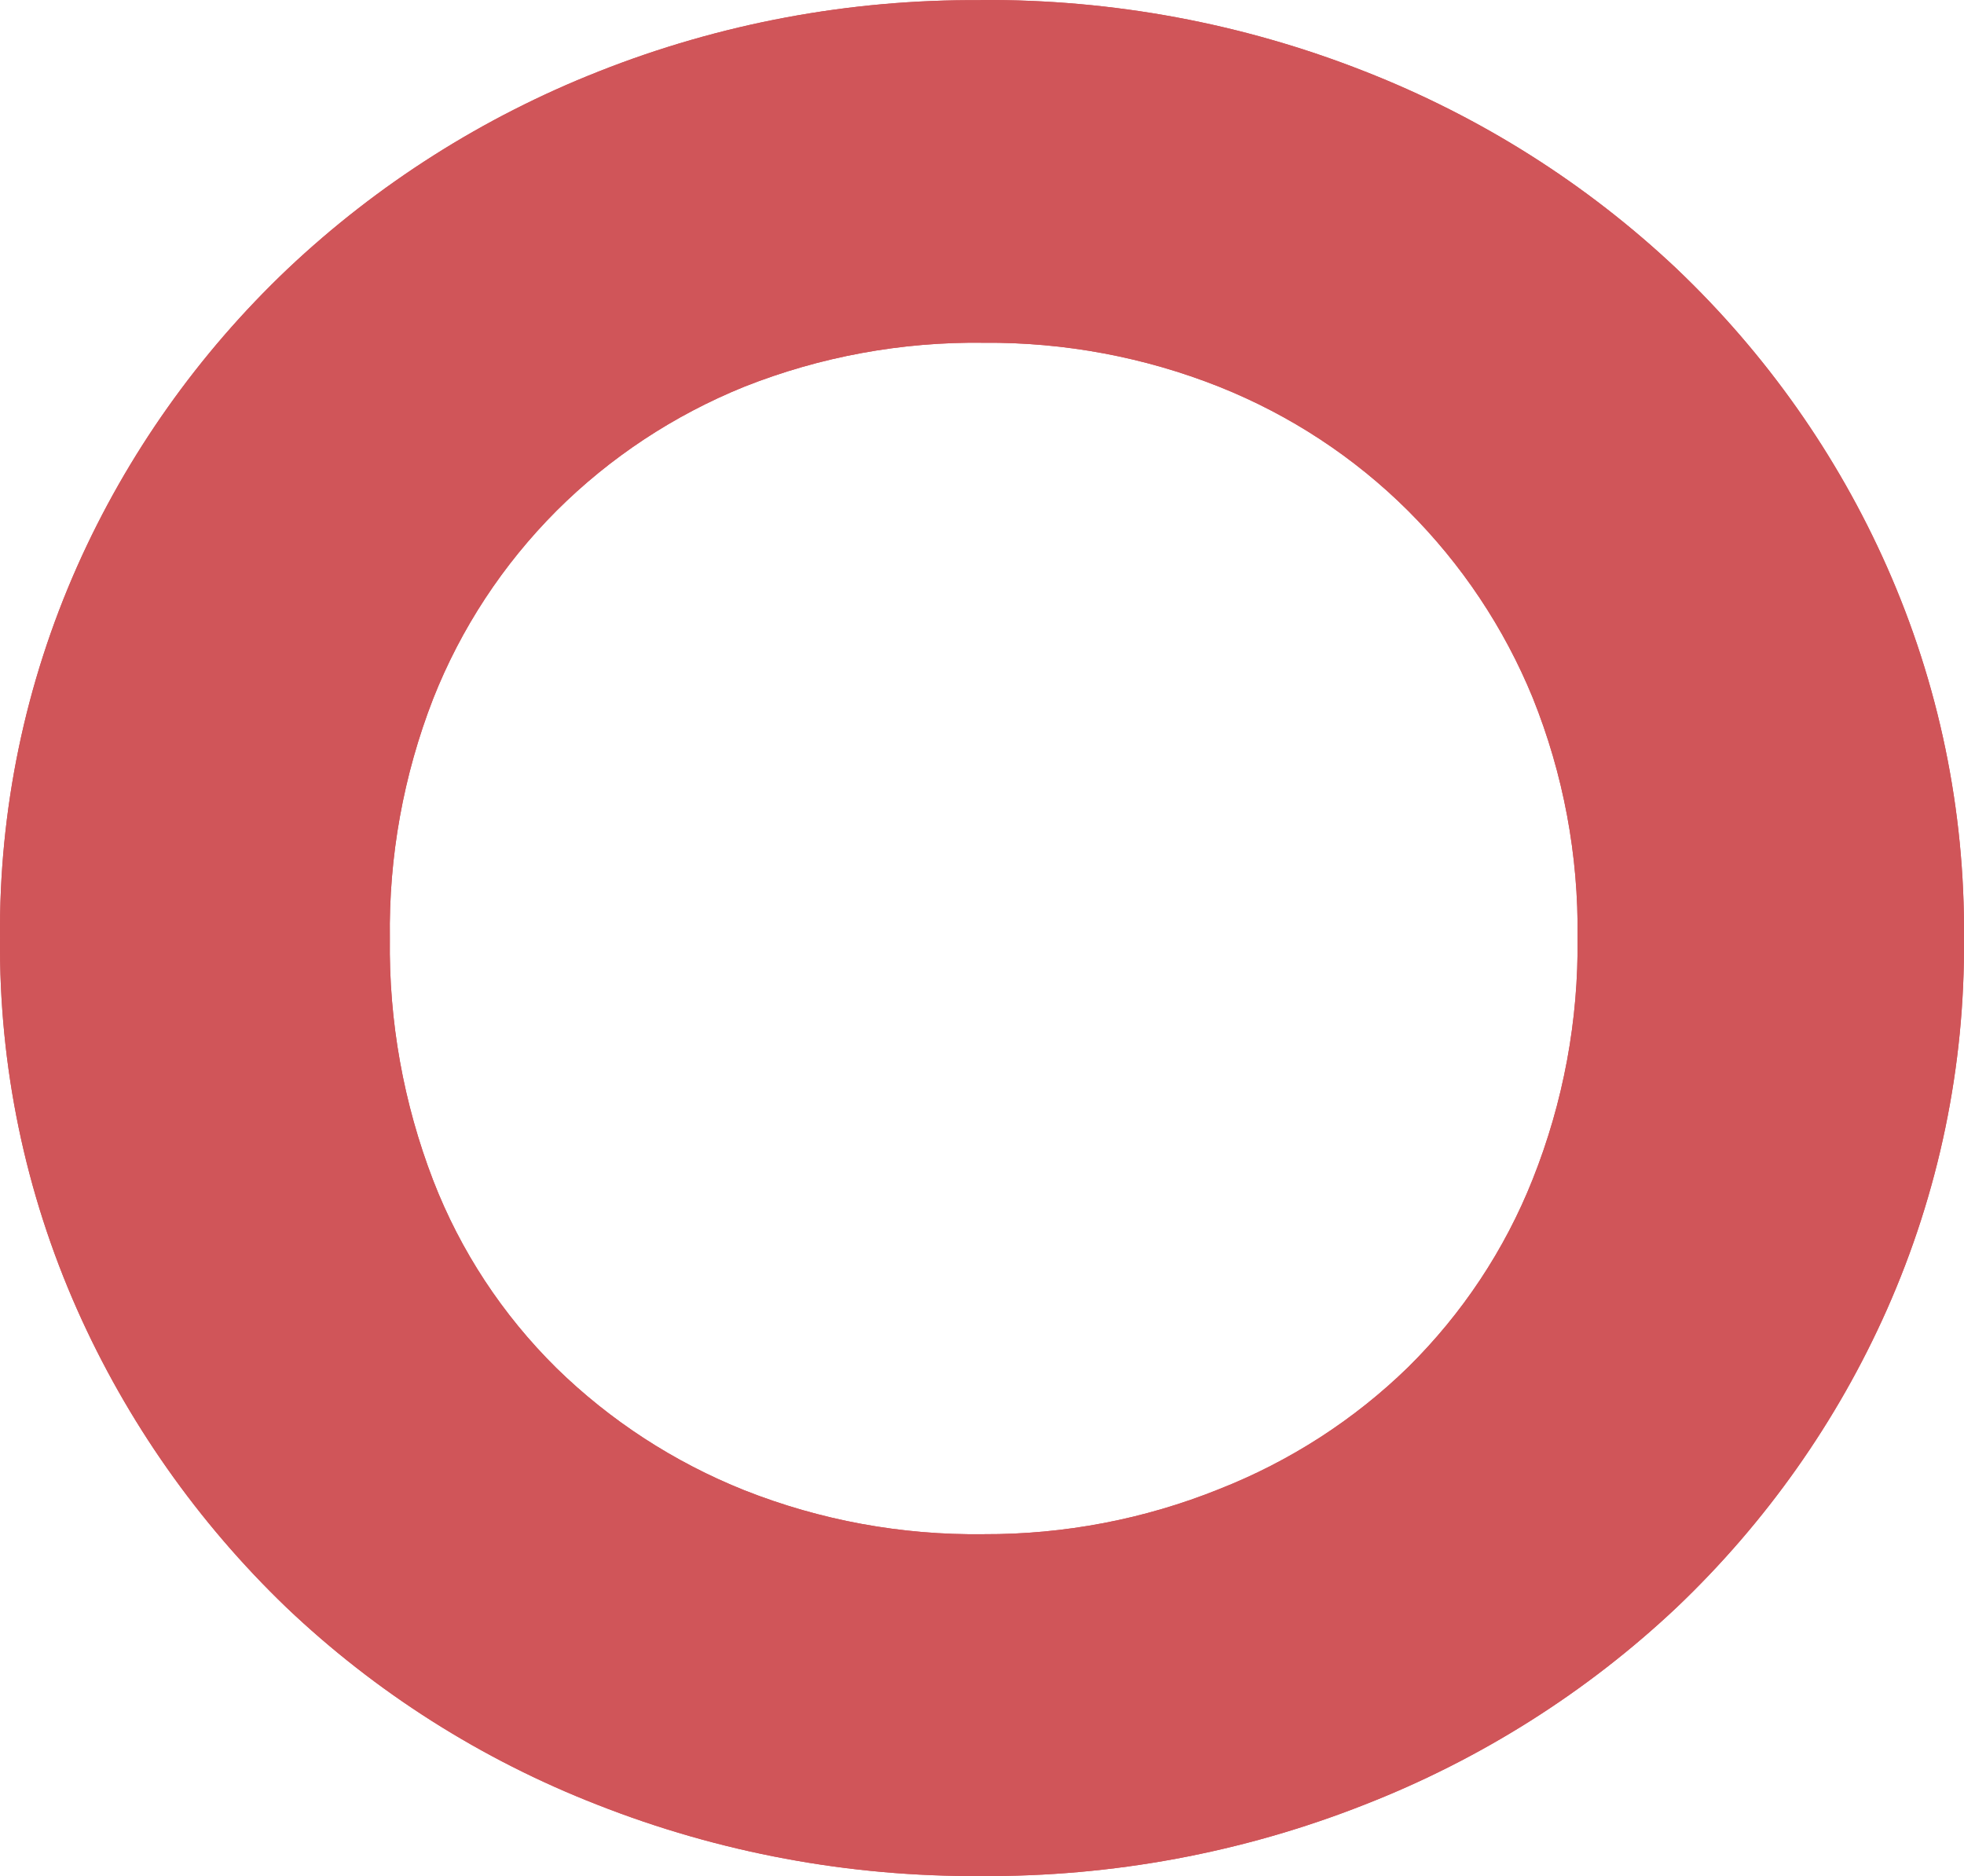<svg width="67" height="64" viewBox="0 0 67 64" fill="none" xmlns="http://www.w3.org/2000/svg">
<path d="M33.555 11.693C30.759 11.656 27.983 12.166 25.39 13.193C22.988 14.166 20.81 15.604 18.989 17.421C17.156 19.257 15.724 21.439 14.778 23.834C13.762 26.447 13.26 29.225 13.299 32.021C13.262 34.836 13.764 37.634 14.778 40.269C15.707 42.671 17.142 44.854 18.989 46.677C20.82 48.466 22.996 49.881 25.39 50.838C27.983 51.865 30.759 52.375 33.555 52.338C36.31 52.349 39.04 51.827 41.588 50.801C44.001 49.852 46.194 48.438 48.037 46.641C49.887 44.813 51.333 42.632 52.285 40.233C53.332 37.605 53.852 34.805 53.817 31.985C53.854 29.184 53.334 26.404 52.285 23.798C51.31 21.419 49.865 19.251 48.032 17.421C46.2 15.597 44.008 14.158 41.588 13.193C39.039 12.181 36.311 11.671 33.56 11.693H33.555ZM33.466 0.001C37.948 -0.031 42.394 0.795 46.553 2.434C50.514 3.984 54.131 6.272 57.202 9.172C60.243 12.068 62.677 15.518 64.367 19.328C66.142 23.326 67.038 27.645 66.999 32.005C67.038 36.365 66.142 40.684 64.367 44.682C62.675 48.49 60.242 51.938 57.202 54.833C54.129 57.731 50.51 60.018 46.547 61.566C42.389 63.205 37.943 64.031 33.461 63.999C28.978 64.031 24.532 63.205 20.374 61.566C16.421 60.025 12.817 57.737 9.766 54.833C6.745 51.928 4.323 48.479 2.633 44.677C0.858 40.679 -0.038 36.36 0.001 32C-0.038 27.64 0.858 23.321 2.633 19.323C4.328 15.514 6.768 12.065 9.814 9.172C12.875 6.281 16.476 3.995 20.421 2.439C24.562 0.798 28.993 -0.029 33.461 0.006L33.466 0.001Z" fill="#D05559"/>
<path d="M33.555 11.693C30.759 11.656 27.983 12.166 25.39 13.193C22.988 14.166 20.81 15.604 18.989 17.421C17.156 19.257 15.724 21.439 14.778 23.834C13.762 26.447 13.26 29.225 13.299 32.021C13.262 34.836 13.764 37.634 14.778 40.269C15.707 42.671 17.142 44.854 18.989 46.677C20.82 48.466 22.996 49.881 25.39 50.838C27.983 51.865 30.759 52.375 33.555 52.338C36.31 52.349 39.04 51.827 41.588 50.801C44.001 49.852 46.194 48.438 48.037 46.641C49.887 44.813 51.333 42.632 52.285 40.233C53.332 37.605 53.852 34.805 53.817 31.985C53.854 29.184 53.334 26.404 52.285 23.798C51.31 21.419 49.865 19.251 48.032 17.421C46.2 15.597 44.008 14.158 41.588 13.193C39.039 12.181 36.311 11.671 33.56 11.693H33.555ZM33.466 0.001C37.948 -0.031 42.394 0.795 46.553 2.434C50.514 3.984 54.131 6.272 57.202 9.172C60.243 12.068 62.677 15.518 64.367 19.328C66.142 23.326 67.038 27.645 66.999 32.005C67.038 36.365 66.142 40.684 64.367 44.682C62.675 48.49 60.242 51.938 57.202 54.833C54.129 57.731 50.51 60.018 46.547 61.566C42.389 63.205 37.943 64.031 33.461 63.999C28.978 64.031 24.532 63.205 20.374 61.566C16.421 60.025 12.817 57.737 9.766 54.833C6.745 51.928 4.323 48.479 2.633 44.677C0.858 40.679 -0.038 36.36 0.001 32C-0.038 27.64 0.858 23.321 2.633 19.323C4.328 15.514 6.768 12.065 9.814 9.172C12.875 6.281 16.476 3.995 20.421 2.439C24.562 0.798 28.993 -0.029 33.461 0.006L33.466 0.001Z" fill="#D05559"/>
</svg>
